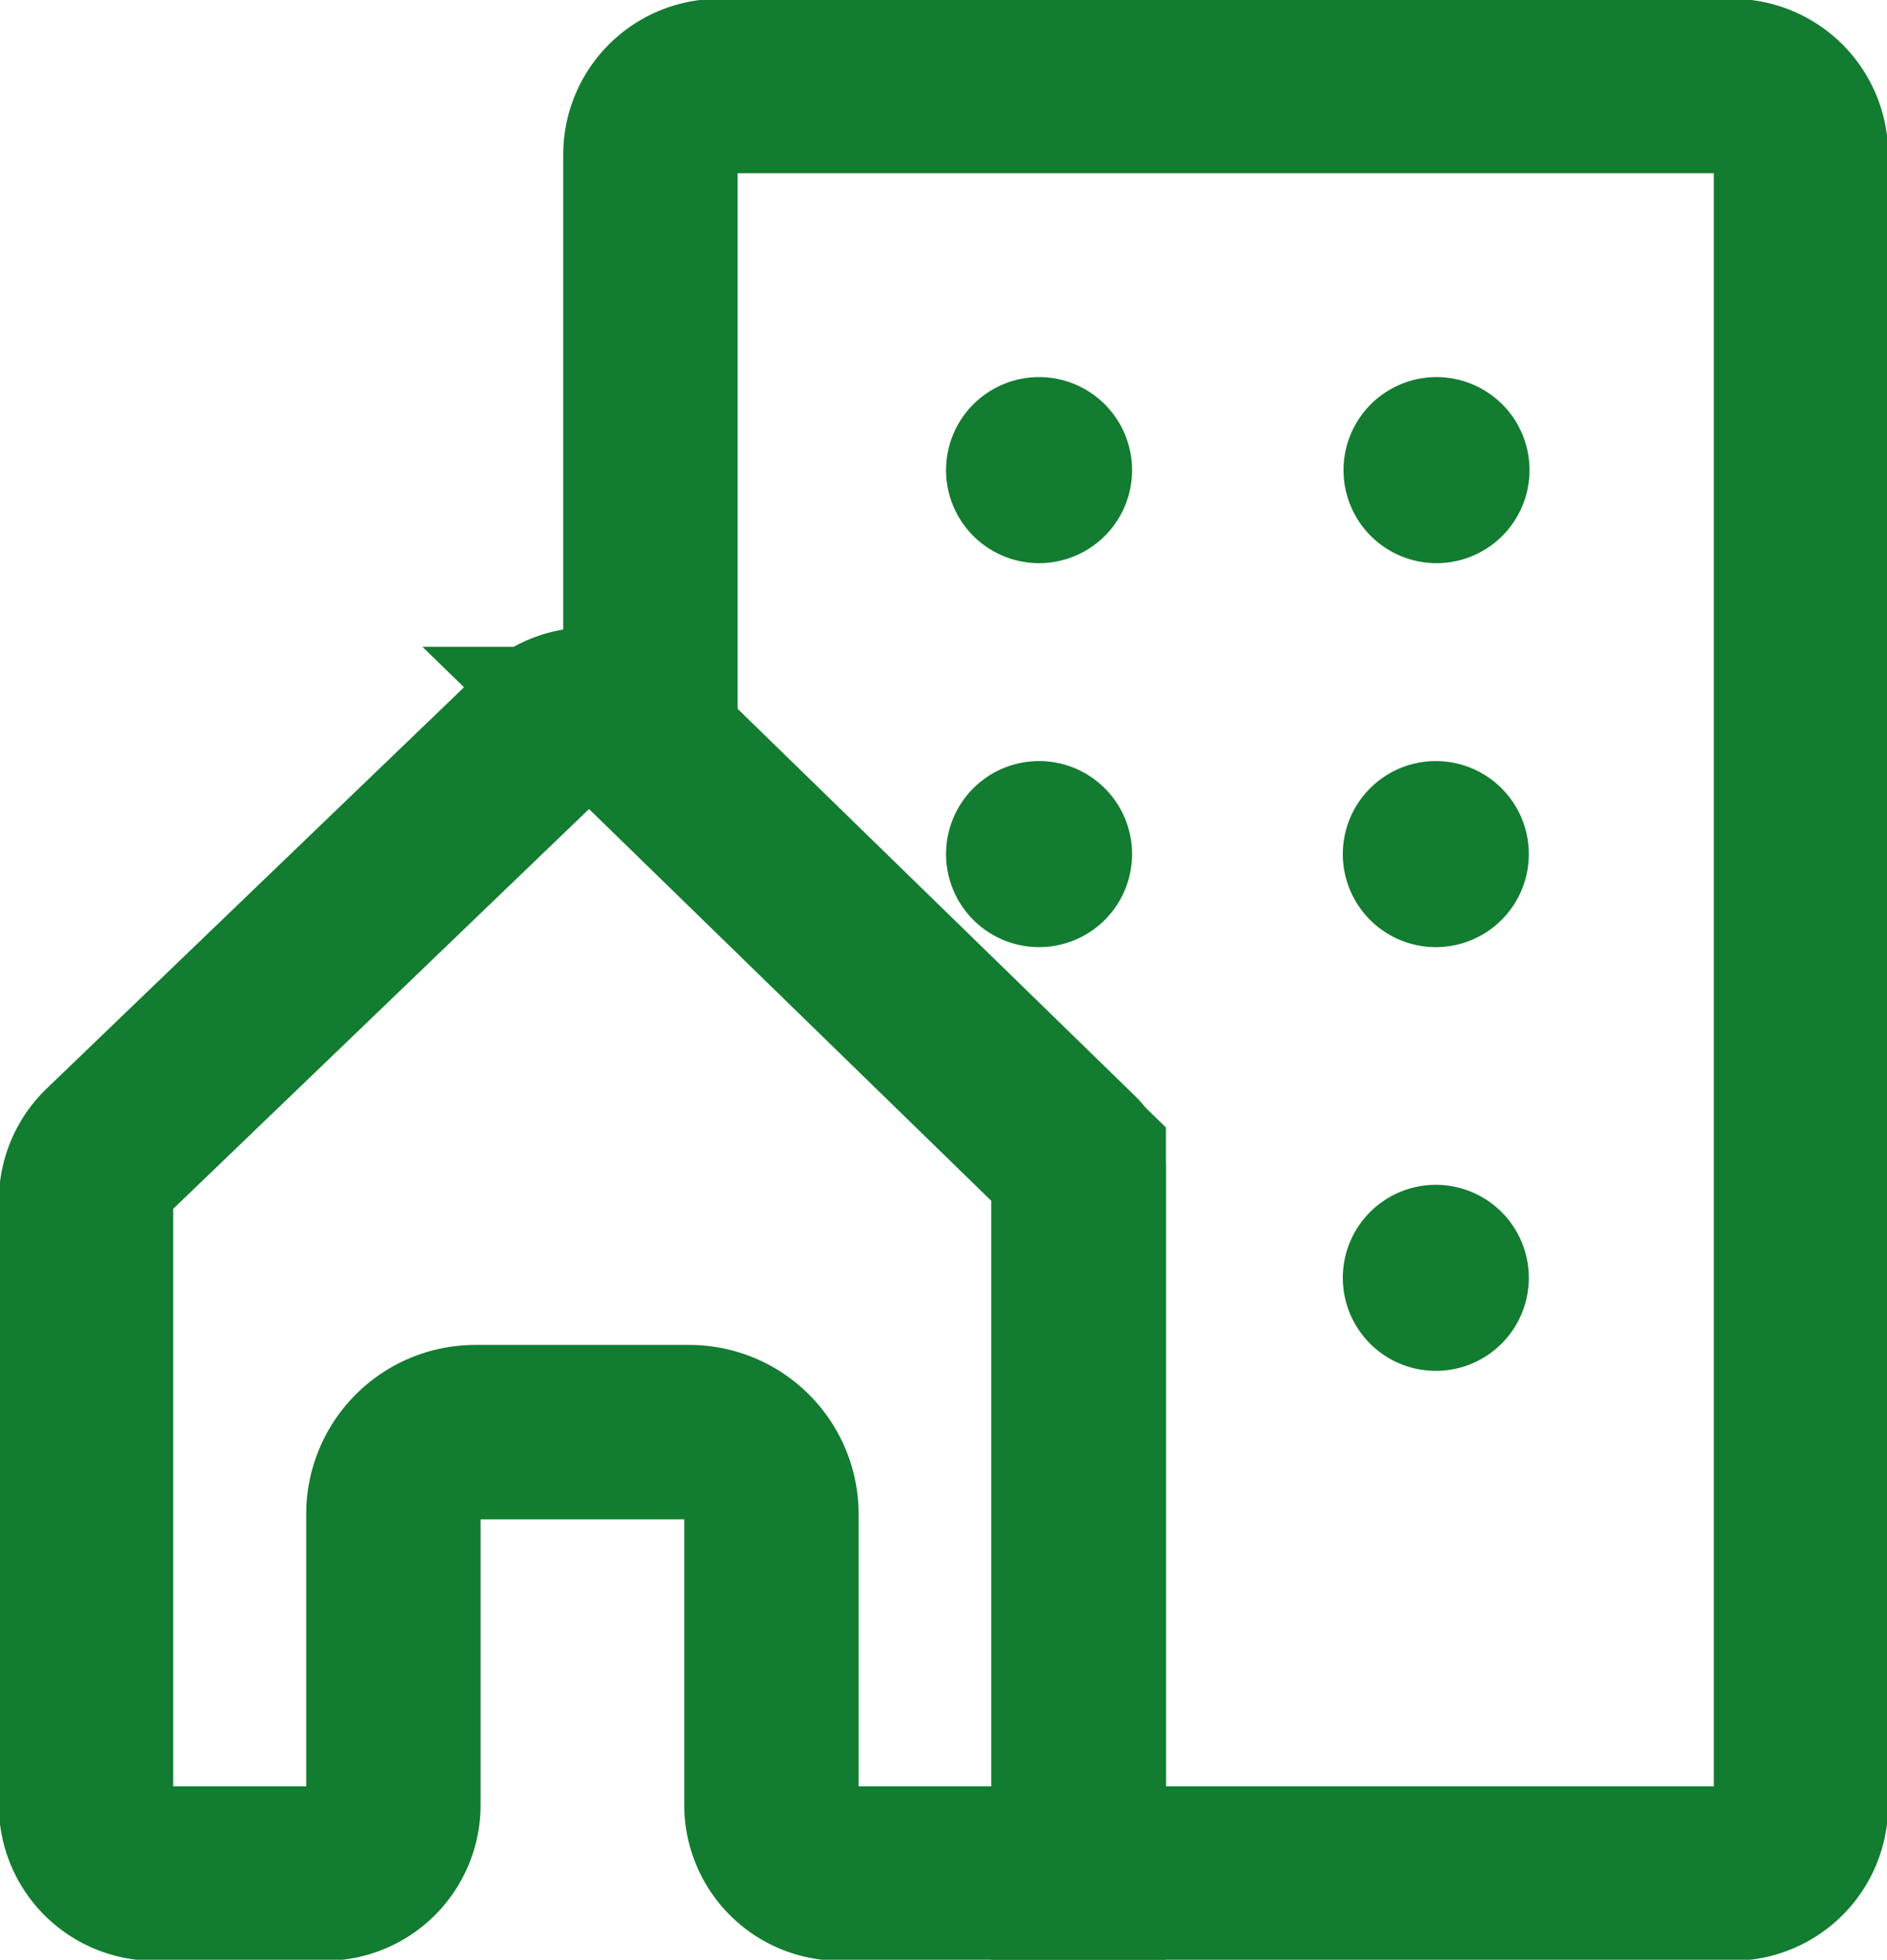 <svg xmlns="http://www.w3.org/2000/svg" xmlns:xlink="http://www.w3.org/1999/xlink" width="16.232" height="16.853" viewBox="0 0 16.232 16.853">
  <defs>
    <clipPath id="clip-path">
      <rect id="Rectangle_10279" data-name="Rectangle 10279" width="16.232" height="16.853" fill="#374ffe" stroke="#374ffe" stroke-width="1"/>
    </clipPath>
  </defs>
  <g id="Group_28250" data-name="Group 28250" transform="translate(0 0)">
    <g id="Group_28252" data-name="Group 28252" transform="translate(0 0)" clip-path="url(#clip-path)">
      <path id="Path_20054" data-name="Path 20054" d="M13.679,15.282V1.09a.591.591,0,0,0-.59-.59H4.372a.59.59,0,0,0-.59.59V6.172L7.429,9.724a.112.112,0,0,1,.036.081v6.067h5.625A.59.59,0,0,0,13.679,15.282Z" transform="translate(1.813 0.24)" fill="none" stroke="#127c30" stroke-width="1.5"/>
      <path id="Path_20055" data-name="Path 20055" d="M3.144,13.532v-2.5a.705.705,0,0,1,.7-.706H5.69a.707.707,0,0,1,.706.706v2.5a.59.59,0,0,0,.59.59H9.039v-6.1l-3.8-3.7a.591.591,0,0,0-.823,0L.68,7.913a.593.593,0,0,0-.18.426v5.193a.589.589,0,0,0,.59.59H2.553A.59.59,0,0,0,3.144,13.532Z" transform="translate(0.24 1.99)" fill="none" stroke="#127c30" stroke-width="1.5"/>
      <g id="Group_28262" data-name="Group 28262">
        <path id="Path_20056" data-name="Path 20056" d="M7.1,2.991a.8.8,0,1,1-.8-.8.8.8,0,0,1,.8.8" transform="translate(2.638 1.052)" fill="#127c30"/>
        <path id="Path_20057" data-name="Path 20057" d="M7.1,5.223a.8.8,0,1,1-.8-.8.8.8,0,0,1,.8.8" transform="translate(2.638 2.122)" fill="#127c30"/>
        <path id="Path_20058" data-name="Path 20058" d="M9.406,5.223a.8.8,0,1,1-.8-.8.8.8,0,0,1,.8.8" transform="translate(3.745 2.122)" fill="#127c30"/>
        <path id="Path_20059" data-name="Path 20059" d="M9.406,7.686a.8.8,0,1,1-.8-.8.8.8,0,0,1,.8.8" transform="translate(3.745 3.303)" fill="#127c30"/>
        <path id="Path_20060" data-name="Path 20060" d="M7.812,2.991a.8.8,0,1,1,.8.8.8.8,0,0,1-.8-.8" transform="translate(3.745 1.052)" fill="#127c30"/>
      </g>
    </g>
  </g>
</svg>
